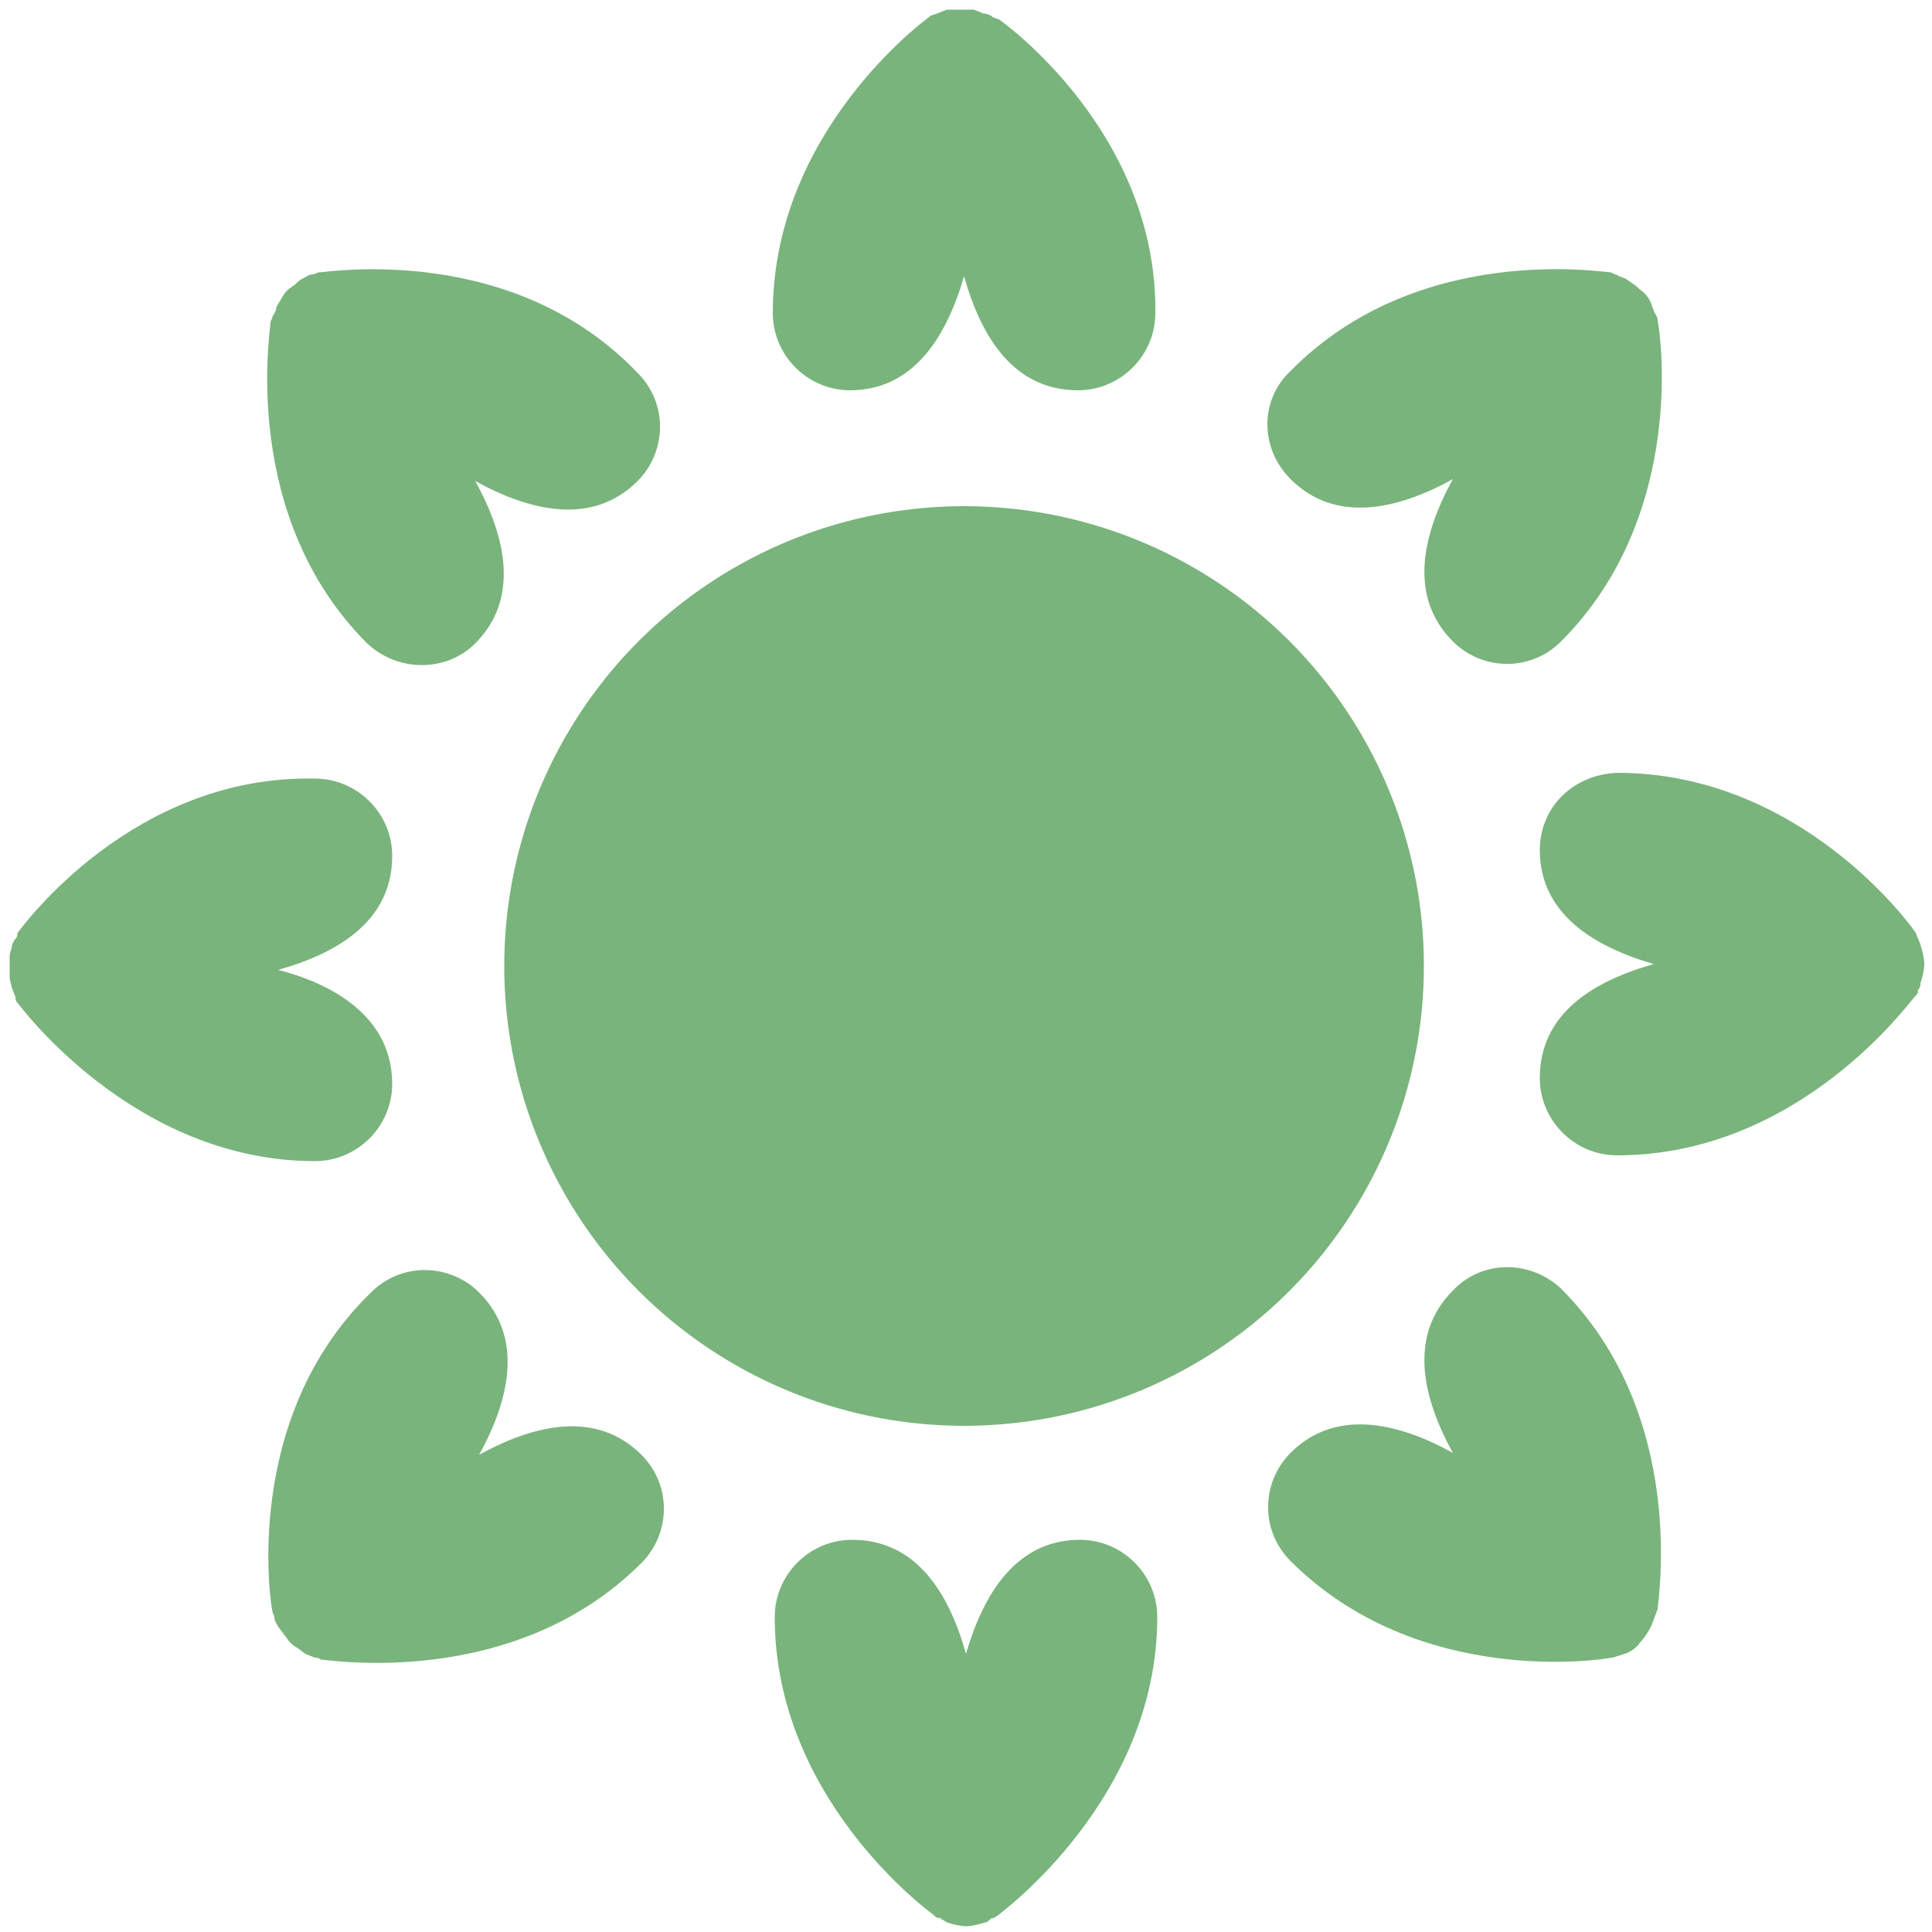 <?xml version="1.0" encoding="utf-8"?>
<!-- Generator: Adobe Illustrator 22.0.0, SVG Export Plug-In . SVG Version: 6.00 Build 0)  -->
<svg version="1.1" id="Layer_1" xmlns="http://www.w3.org/2000/svg" xmlns:xlink="http://www.w3.org/1999/xlink" x="0px" y="0px"
	 viewBox="0 0 100 100" style="enable-background:new 0 0 100 100;" xml:space="preserve">
<style type="text/css">
	.st0{fill:#79B47C;}
</style>
<g>
	<g>
		<g>
			<path class="st0" d="M14.1,83.4c0,0.1,0.1,0.2,0.1,0.3c0,0.2,0.1,0.3,0.2,0.5l0.3,0.4c0.1,0.1,0.2,0.3,0.3,0.4
				c0.1,0.1,0.2,0.2,0.4,0.3l0.4,0.3l0.5,0.2c0.1,0,0.2,0,0.3,0.1c0.4,0,10,1.6,16.6-5c1.5-1.5,1.6-4,0-5.6c0,0,0,0,0,0
				c-2.3-2.3-5.5-1.6-8.4,0c1.6-2.9,2.3-6.1,0-8.4c-1.5-1.5-4-1.6-5.6,0c0,0,0,0,0,0C12.5,73.4,14,83,14.1,83.4z"/>
			<path class="st0" d="M66.8,24.8c2.3,2.3,5.5,1.6,8.4,0c-1.6,2.9-2.3,6.1,0,8.4c1.5,1.5,4,1.6,5.6,0c0,0,0,0,0,0
				c6.6-6.6,5.1-16.2,5-16.6c0-0.2-0.1-0.3-0.2-0.5c0-0.1-0.1-0.2-0.1-0.3c-0.1-0.3-0.3-0.6-0.6-0.8l0,0c-0.2-0.2-0.5-0.4-0.8-0.6
				c-0.1,0-0.2-0.1-0.3-0.1c-0.1-0.1-0.3-0.1-0.4-0.2c-0.4,0-10-1.6-16.6,5.1C65.2,20.7,65.2,23.2,66.8,24.8z"/>
		</g>
		<g>
			<path class="st0" d="M0.9,48.3c0,0.1,0,0.2-0.1,0.3c-0.1,0.1-0.2,0.3-0.2,0.5c-0.1,0.2-0.1,0.3-0.1,0.5c0,0.2,0,0.3,0,0.5
				c0,0.2,0,0.3,0,0.5c0,0.2,0.1,0.3,0.1,0.5c0.1,0.2,0.1,0.3,0.2,0.5c0,0.1,0,0.2,0.1,0.3s6,8.2,15.4,8.2c2.2,0,4-1.8,4-4
				c0-3.3-2.8-5.1-5.9-5.9c3.2-0.9,5.9-2.6,5.9-5.9c0-2.2-1.8-4-4-4C6.9,40.1,1.2,47.9,0.9,48.3z"/>
			<path class="st0" d="M79.7,44c0,3.3,2.8,5,5.9,5.9c-3.2,0.9-5.9,2.6-5.9,5.9c0,2.2,1.8,4,4,4c9.4,0,15.1-7.9,15.4-8.2
				c0.3-0.3,0.1-0.3,0.2-0.4s0.1-0.2,0.1-0.3c0.1-0.3,0.2-0.7,0.2-1l0,0c0-0.3-0.1-0.7-0.2-1c0-0.1-0.1-0.2-0.1-0.3
				c-0.1-0.1-0.1-0.3-0.2-0.4c-0.2-0.3-5.9-8.2-15.4-8.2C81.4,40.1,79.7,41.8,79.7,44L79.7,44z"/>
		</g>
		<g>
			<path class="st0" d="M16.5,14.1c-0.1,0-0.2,0.1-0.3,0.1c-0.2,0-0.3,0.1-0.5,0.2c-0.2,0.1-0.3,0.2-0.4,0.3
				c-0.1,0.1-0.3,0.2-0.4,0.3c-0.1,0.1-0.2,0.2-0.3,0.4l-0.3,0.5c0,0.2-0.1,0.3-0.2,0.5c0,0.1-0.1,0.2-0.1,0.3c0,0.4-1.6,10,5,16.6
				c1.6,1.5,4.1,1.5,5.6,0c2.3-2.3,1.6-5.5,0-8.4c2.9,1.6,6.1,2.3,8.4,0c1.5-1.5,1.6-4,0-5.6c0,0,0,0,0,0
				C26.5,12.5,16.9,14.1,16.5,14.1z"/>
			<path class="st0" d="M75.2,66.8c-2.3,2.3-1.6,5.5,0,8.4c-2.9-1.6-6.1-2.3-8.4,0c-1.5,1.5-1.6,4,0,5.6c0,0,0,0,0,0
				c6.6,6.6,16.2,5.1,16.6,5c0.2,0,0.3-0.1,0.4-0.1l0.3-0.1c0.3-0.1,0.6-0.3,0.8-0.6l0,0c0.2-0.2,0.4-0.5,0.6-0.9
				c0-0.1,0.1-0.2,0.1-0.3c0.1-0.2,0.1-0.3,0.2-0.5c0-0.4,1.6-10-5-16.6C79.2,65.2,76.7,65.2,75.2,66.8z"/>
		</g>
		<g>
			<path class="st0" d="M51.7,1l-0.3-0.1c-0.1-0.1-0.3-0.2-0.5-0.2l-0.5-0.2h-0.5h-0.5L49,0.5l-0.5,0.2l-0.3,0.1
				c-0.3,0.2-8.2,6-8.2,15.4c0,2.2,1.8,4,4,4c3.3,0,5-2.8,5.9-5.9c0.9,3.2,2.6,5.9,5.9,5.9c2.2,0,4-1.8,4-4C59.9,6.9,52,1.2,51.7,1z
				"/>
			<path class="st0" d="M55.9,79.7c-3.3,0-5,2.8-5.9,5.9c-0.9-3.2-2.6-5.9-5.9-5.9c-2.2,0-4,1.8-4,4c0,9.3,7.8,15.1,8.2,15.4
				c0.3,0.3,0.3,0.1,0.4,0.2c0.1,0.1,0.2,0.1,0.3,0.2c0.3,0.1,0.7,0.2,1,0.2l0,0c0.3,0,0.7-0.1,1-0.2c0.1,0,0.2-0.1,0.3-0.2
				c0.1,0,0.3-0.1,0.4-0.2c0.1-0.1,8.2-6,8.2-15.4C59.9,81.5,58.1,79.7,55.9,79.7L55.9,79.7z"/>
		</g>
	</g>
	<circle class="st0" cx="49.9" cy="50" r="23.8"/>
</g>
</svg>
